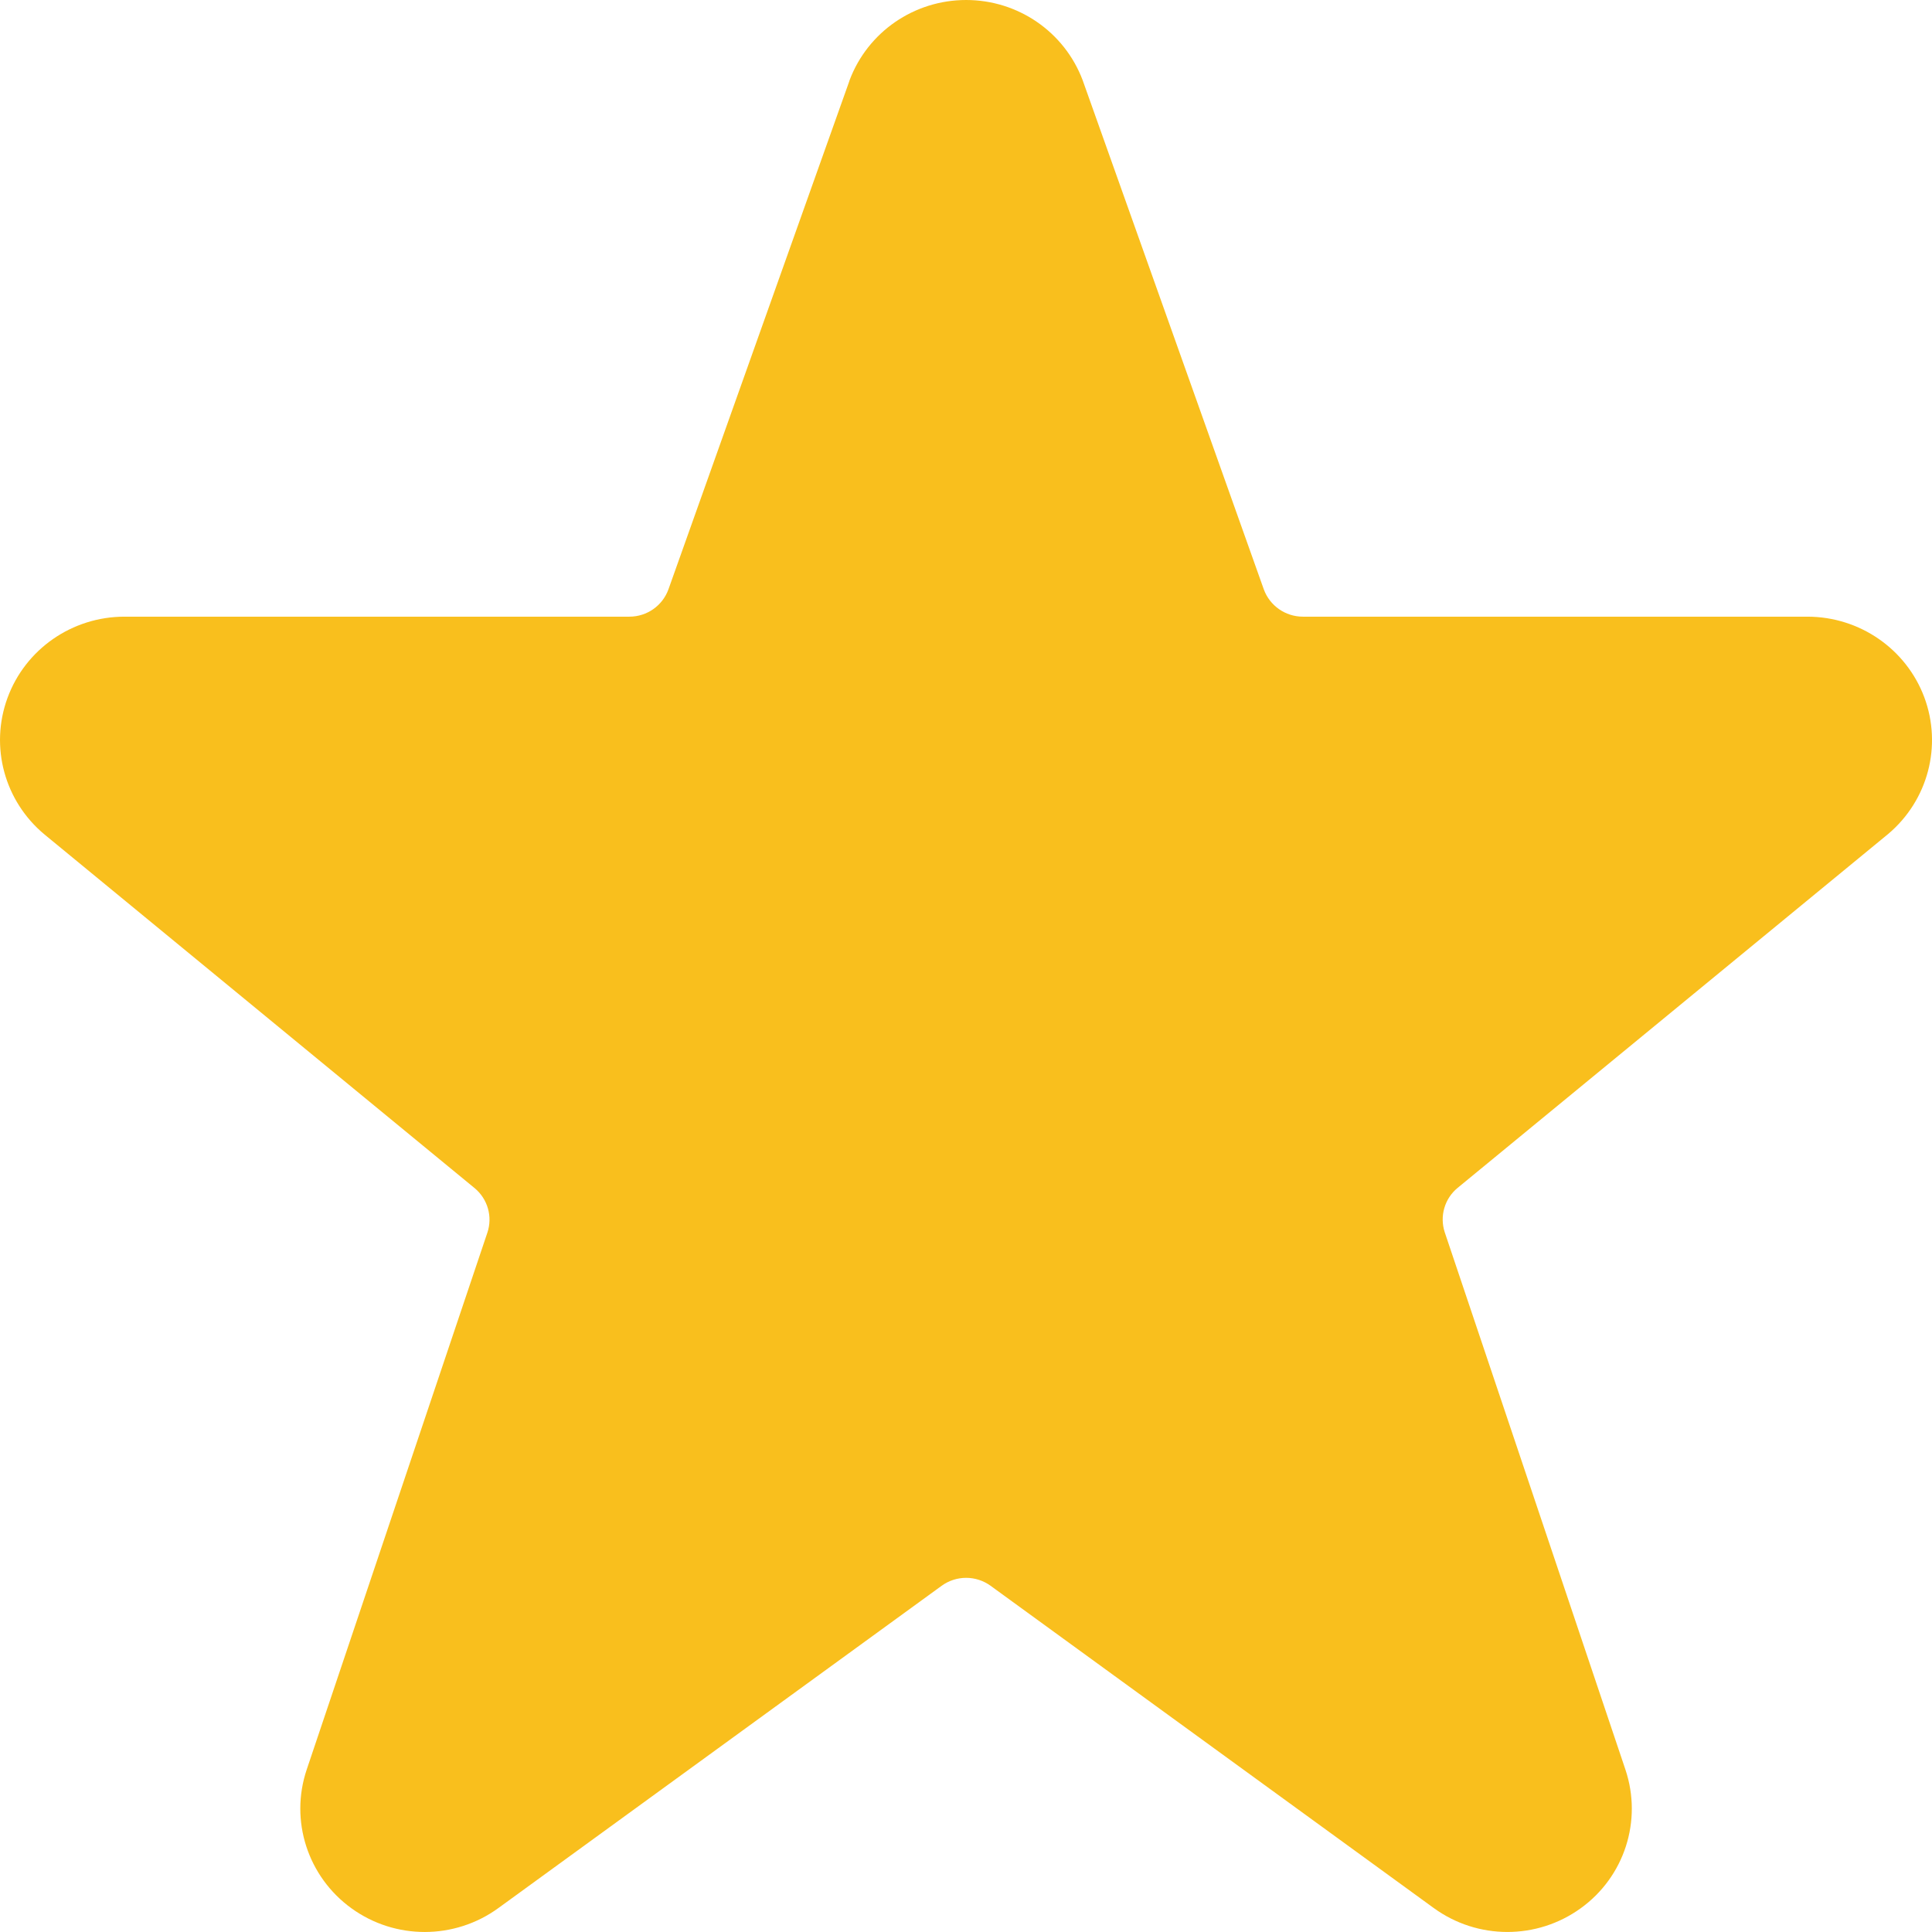 <svg width="16" height="16" viewBox="0 0 16 16" fill="none" xmlns="http://www.w3.org/2000/svg">
<path d="M15.936 5.774C15.786 5.374 15.401 5.108 14.97 5.107H10.79C10.645 5.107 10.515 5.016 10.466 4.88L8.966 0.664C8.815 0.264 8.431 0 8.001 0C7.571 0 7.187 0.264 7.036 0.664L7.033 0.674L5.536 4.88C5.487 5.016 5.358 5.107 5.212 5.107H1.031C0.597 5.107 0.21 5.376 0.062 5.78C-0.086 6.184 0.037 6.636 0.37 6.912L3.93 9.839C4.039 9.929 4.081 10.076 4.036 10.209L2.54 14.655C2.398 15.077 2.548 15.542 2.911 15.804C3.273 16.066 3.765 16.065 4.127 15.802L7.798 13.133C7.919 13.045 8.083 13.045 8.204 13.133L11.873 15.801C12.235 16.065 12.727 16.066 13.09 15.804C13.453 15.543 13.603 15.078 13.461 14.655L11.965 10.206C11.921 10.073 11.963 9.926 12.072 9.837L15.639 6.905C15.967 6.627 16.086 6.176 15.936 5.774Z" fill="#F9BF1D"/>
</svg>
